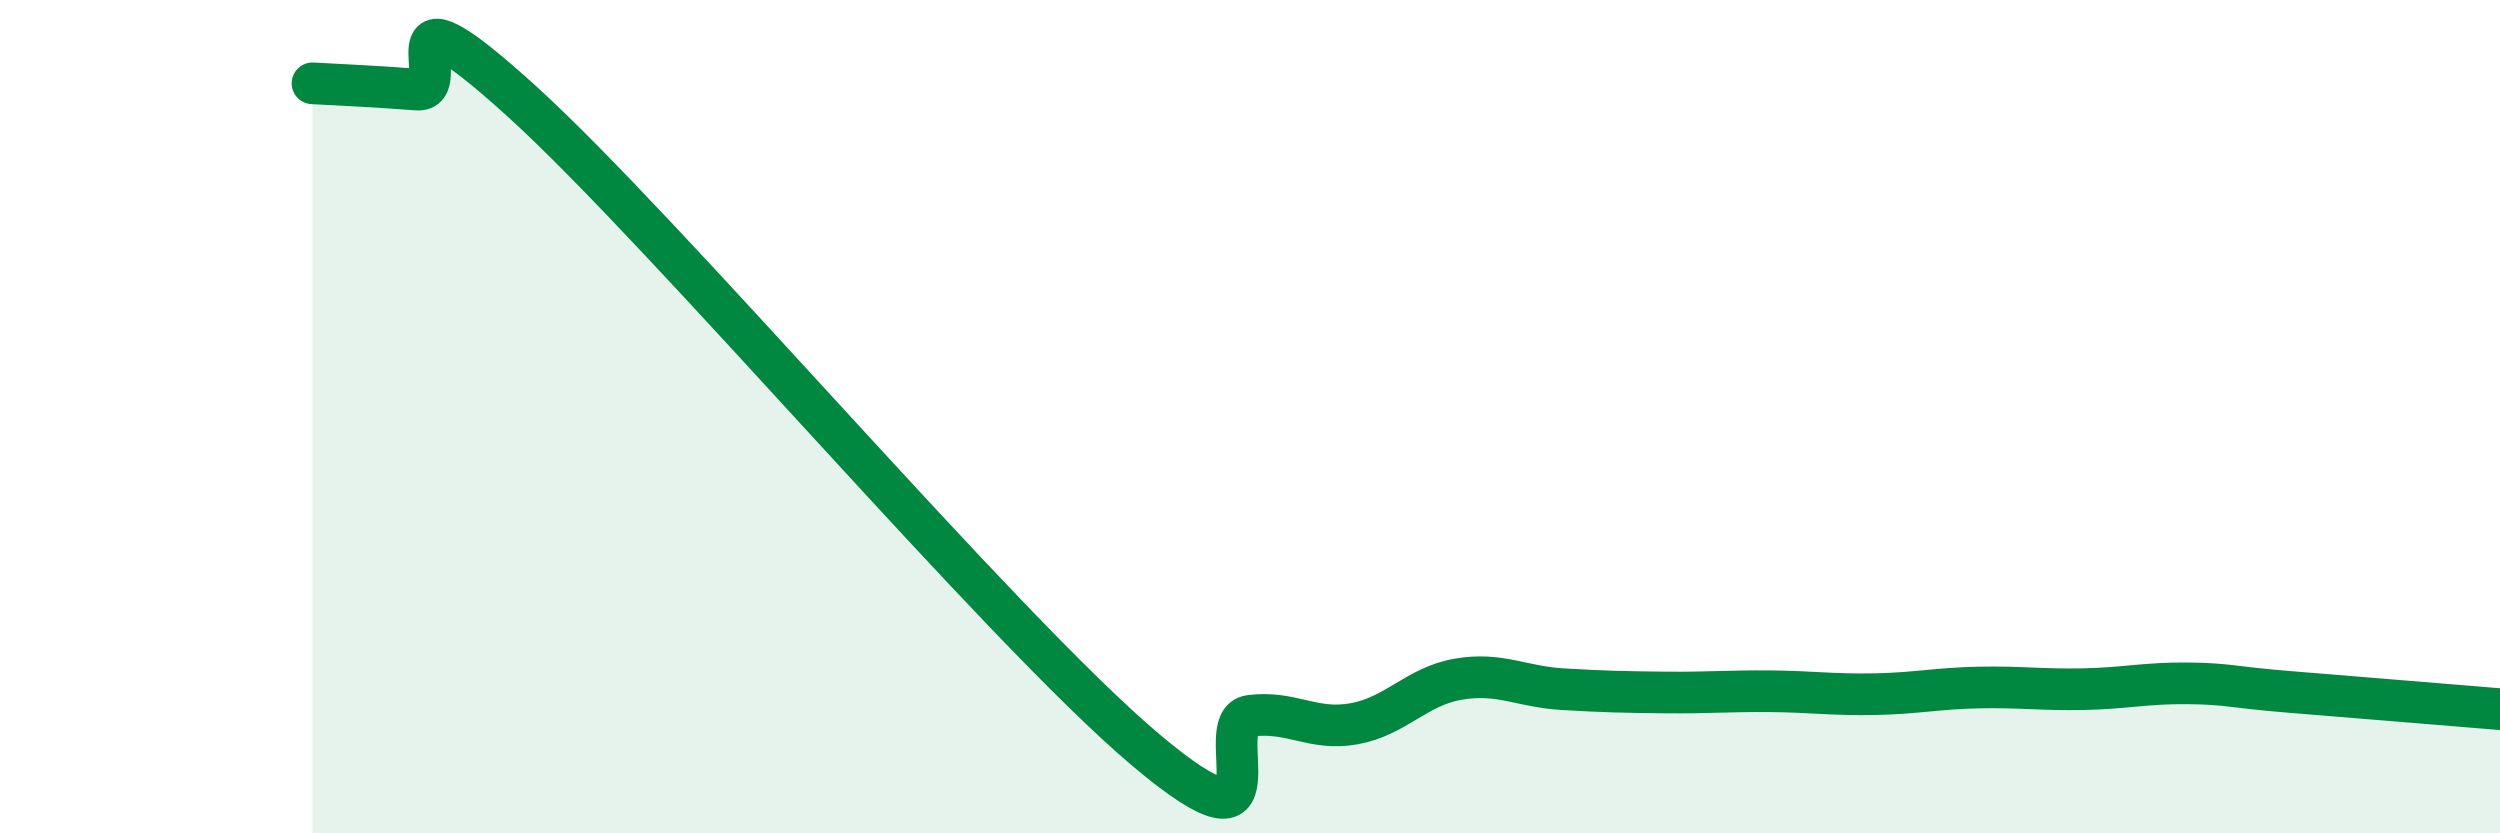 
    <svg width="60" height="20" viewBox="0 0 60 20" xmlns="http://www.w3.org/2000/svg">
      <path
        d="M 7.5,2 C 8,2.03 9,2.07 10,2.15 C 11,2.23 9,-0.76 12.5,2.41 C 16,5.58 24,15.05 27.5,18 C 31,20.95 29,17.31 30,17.18 C 31,17.05 31.5,17.55 32.5,17.37 C 33.5,17.19 34,16.47 35,16.3 C 36,16.13 36.5,16.48 37.5,16.54 C 38.5,16.6 39,16.61 40,16.62 C 41,16.63 41.5,16.58 42.5,16.59 C 43.5,16.6 44,16.68 45,16.66 C 46,16.64 46.5,16.52 47.5,16.5 C 48.5,16.48 49,16.56 50,16.54 C 51,16.52 51.5,16.39 52.5,16.4 C 53.5,16.41 53.5,16.49 55,16.61 C 56.5,16.73 59,16.94 60,17.02L60 20L7.5 20Z"
        fill="#008740"
        opacity="0.1"
        stroke-linecap="round"
        stroke-linejoin="round"
      />
      <path
        d="M 7.5,2 C 8,2.03 9,2.07 10,2.15 C 11,2.23 9,-0.76 12.5,2.41 C 16,5.58 24,15.05 27.5,18 C 31,20.95 29,17.31 30,17.18 C 31,17.05 31.5,17.55 32.5,17.37 C 33.5,17.19 34,16.47 35,16.3 C 36,16.13 36.5,16.48 37.5,16.54 C 38.5,16.6 39,16.61 40,16.62 C 41,16.63 41.5,16.58 42.5,16.59 C 43.5,16.6 44,16.68 45,16.66 C 46,16.64 46.5,16.52 47.5,16.5 C 48.5,16.48 49,16.56 50,16.54 C 51,16.52 51.5,16.39 52.5,16.4 C 53.5,16.41 53.5,16.49 55,16.61 C 56.5,16.73 59,16.94 60,17.02"
        stroke="#008740"
        stroke-width="1"
        fill="none"
        stroke-linecap="round"
        stroke-linejoin="round"
      />
    </svg>
  
